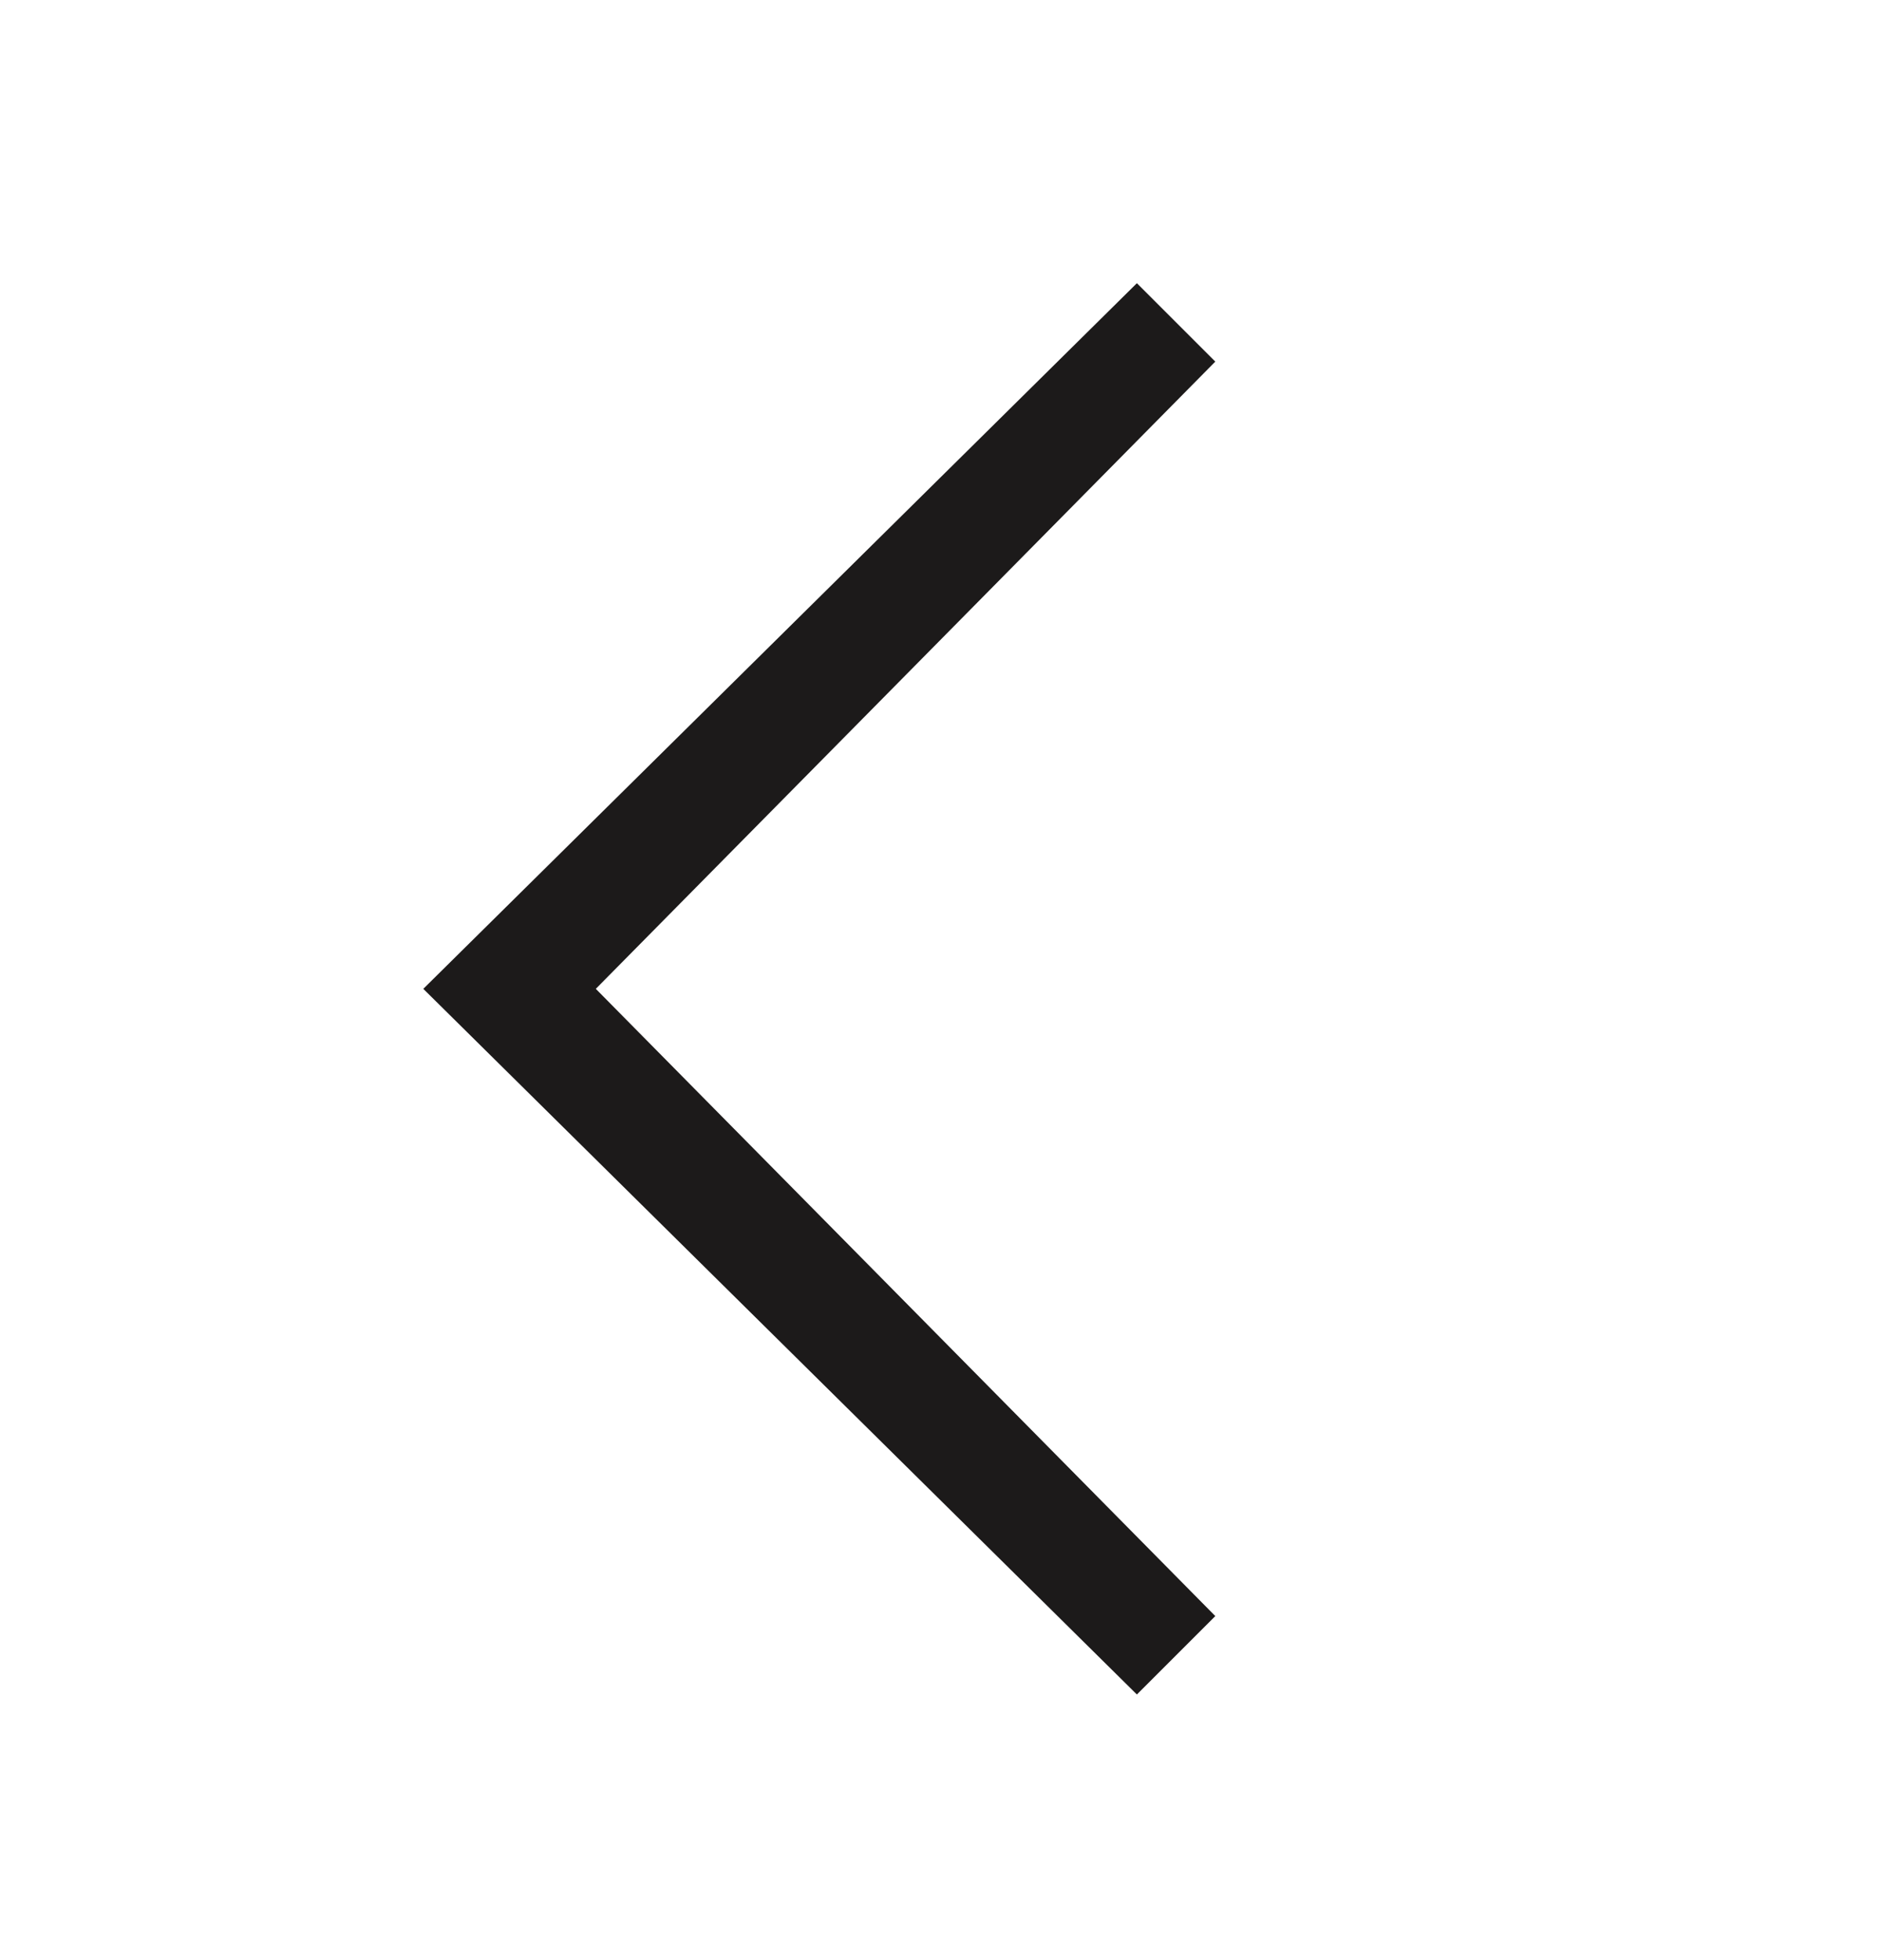 <svg width="24" height="25" viewBox="0 0 24 25" fill="none" xmlns="http://www.w3.org/2000/svg">
<g clip-path="url(#clip0_319_1594)">
<path d="M14.498 21.612L5.398 12.612L14.498 3.612L15.498 4.612L7.598 12.612L15.498 20.612L14.498 21.612Z" fill="#1C1A1A"/>
</g>
<defs>
<clipPath id="clip0_319_1594">
<rect width="24" height="24" fill="white" transform="translate(0 0.612)"/>
</clipPath>
</defs>
</svg>
